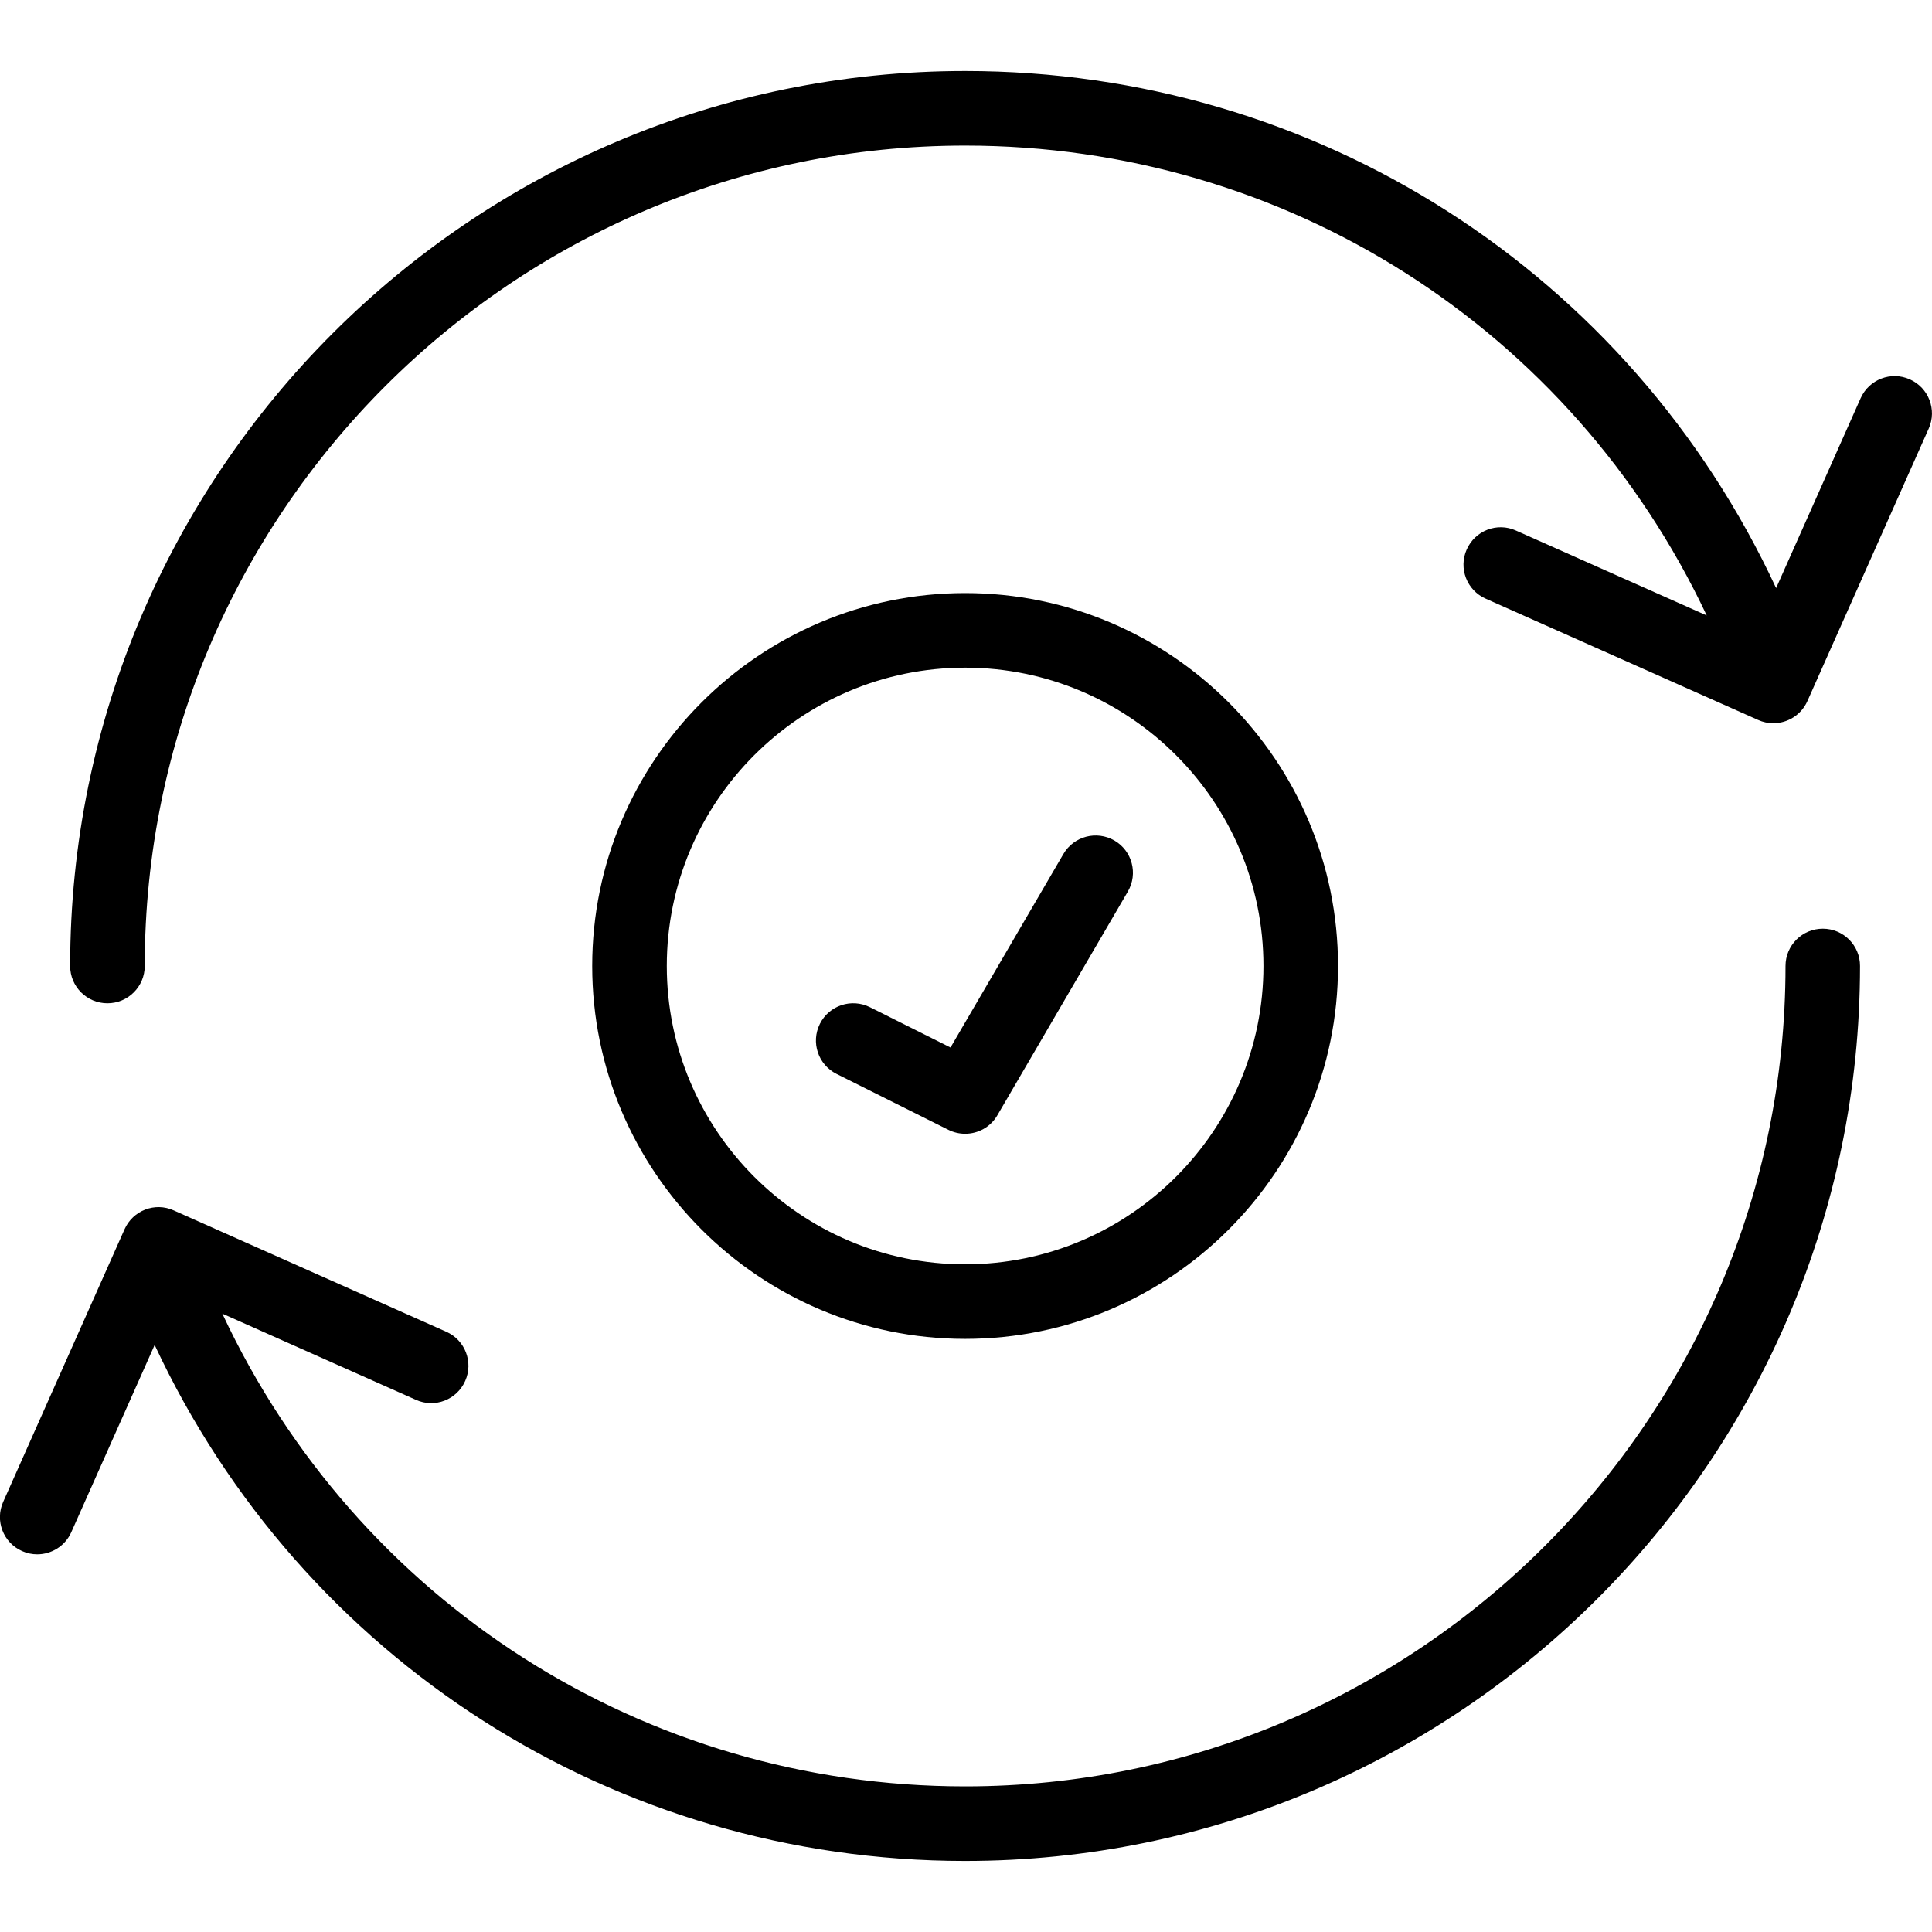 <?xml version="1.0" encoding="iso-8859-1"?>
<!-- Uploaded to: SVG Repo, www.svgrepo.com, Generator: SVG Repo Mixer Tools -->
<svg fill="#000000" height="800px" width="800px" version="1.1" id="Capa_1" xmlns="http://www.w3.org/2000/svg" xmlns:xlink="http://www.w3.org/1999/xlink" 
	 viewBox="0 0 51.809 51.809" xml:space="preserve">
<g>
	<g>
		<path d="M48.881,24.904c-0.552,0-1,0.447-1,1c0,12.131-9.869,22-22,22c-8.611,0-16.304-4.944-19.919-12.677l5.193,2.312
			c0.505,0.228,1.095-0.001,1.32-0.507c0.225-0.504-0.002-1.095-0.507-1.319l-7.309-3.254c-0.506-0.229-1.096,0.002-1.32,0.507
			l-3.254,7.309c-0.225,0.504,0.002,1.095,0.507,1.319c0.132,0.06,0.271,0.087,0.406,0.087c0.383,0,0.748-0.221,0.914-0.594
			l2.235-5.02c3.941,8.44,12.335,13.837,21.732,13.837c13.233,0,24-10.767,24-24C49.881,25.352,49.433,24.904,48.881,24.904z"/>
		<path d="M51.215,10.173c-0.505-0.227-1.095,0.002-1.32,0.507l-2.266,5.09C43.694,7.307,35.306,1.904,25.881,1.904
			c-13.233,0-24,10.767-24,24c0,0.553,0.448,1,1,1s1-0.447,1-1c0-12.131,9.869-22,22-22c8.599,0,16.259,4.906,19.887,12.6
			l-5.116-2.277c-0.506-0.229-1.096,0.002-1.32,0.507c-0.225,0.504,0.002,1.095,0.507,1.319l7.309,3.254
			c0.132,0.06,0.271,0.087,0.406,0.087c0.383,0,0.748-0.221,0.914-0.594l3.254-7.309C51.946,10.988,51.719,10.397,51.215,10.173z"/>
		<path d="M35.881,25.904c0-5.514-4.486-10-10-10s-10,4.486-10,10s4.486,10,10,10S35.881,31.418,35.881,25.904z M17.881,25.904
			c0-4.411,3.589-8,8-8s8,3.589,8,8s-3.589,8-8,8S17.881,30.315,17.881,25.904z"/>
		<path d="M26.745,29.908l3.5-6c0.278-0.478,0.117-1.09-0.36-1.368c-0.479-0.276-1.089-0.116-1.368,0.36l-3.028,5.19l-2.161-1.081
			c-0.496-0.247-1.095-0.047-1.342,0.447s-0.047,1.095,0.447,1.342l3,1.5c0.144,0.071,0.296,0.105,0.447,0.105
			C26.226,30.404,26.56,30.226,26.745,29.908z"/>
	</g>
</g>
</svg>
